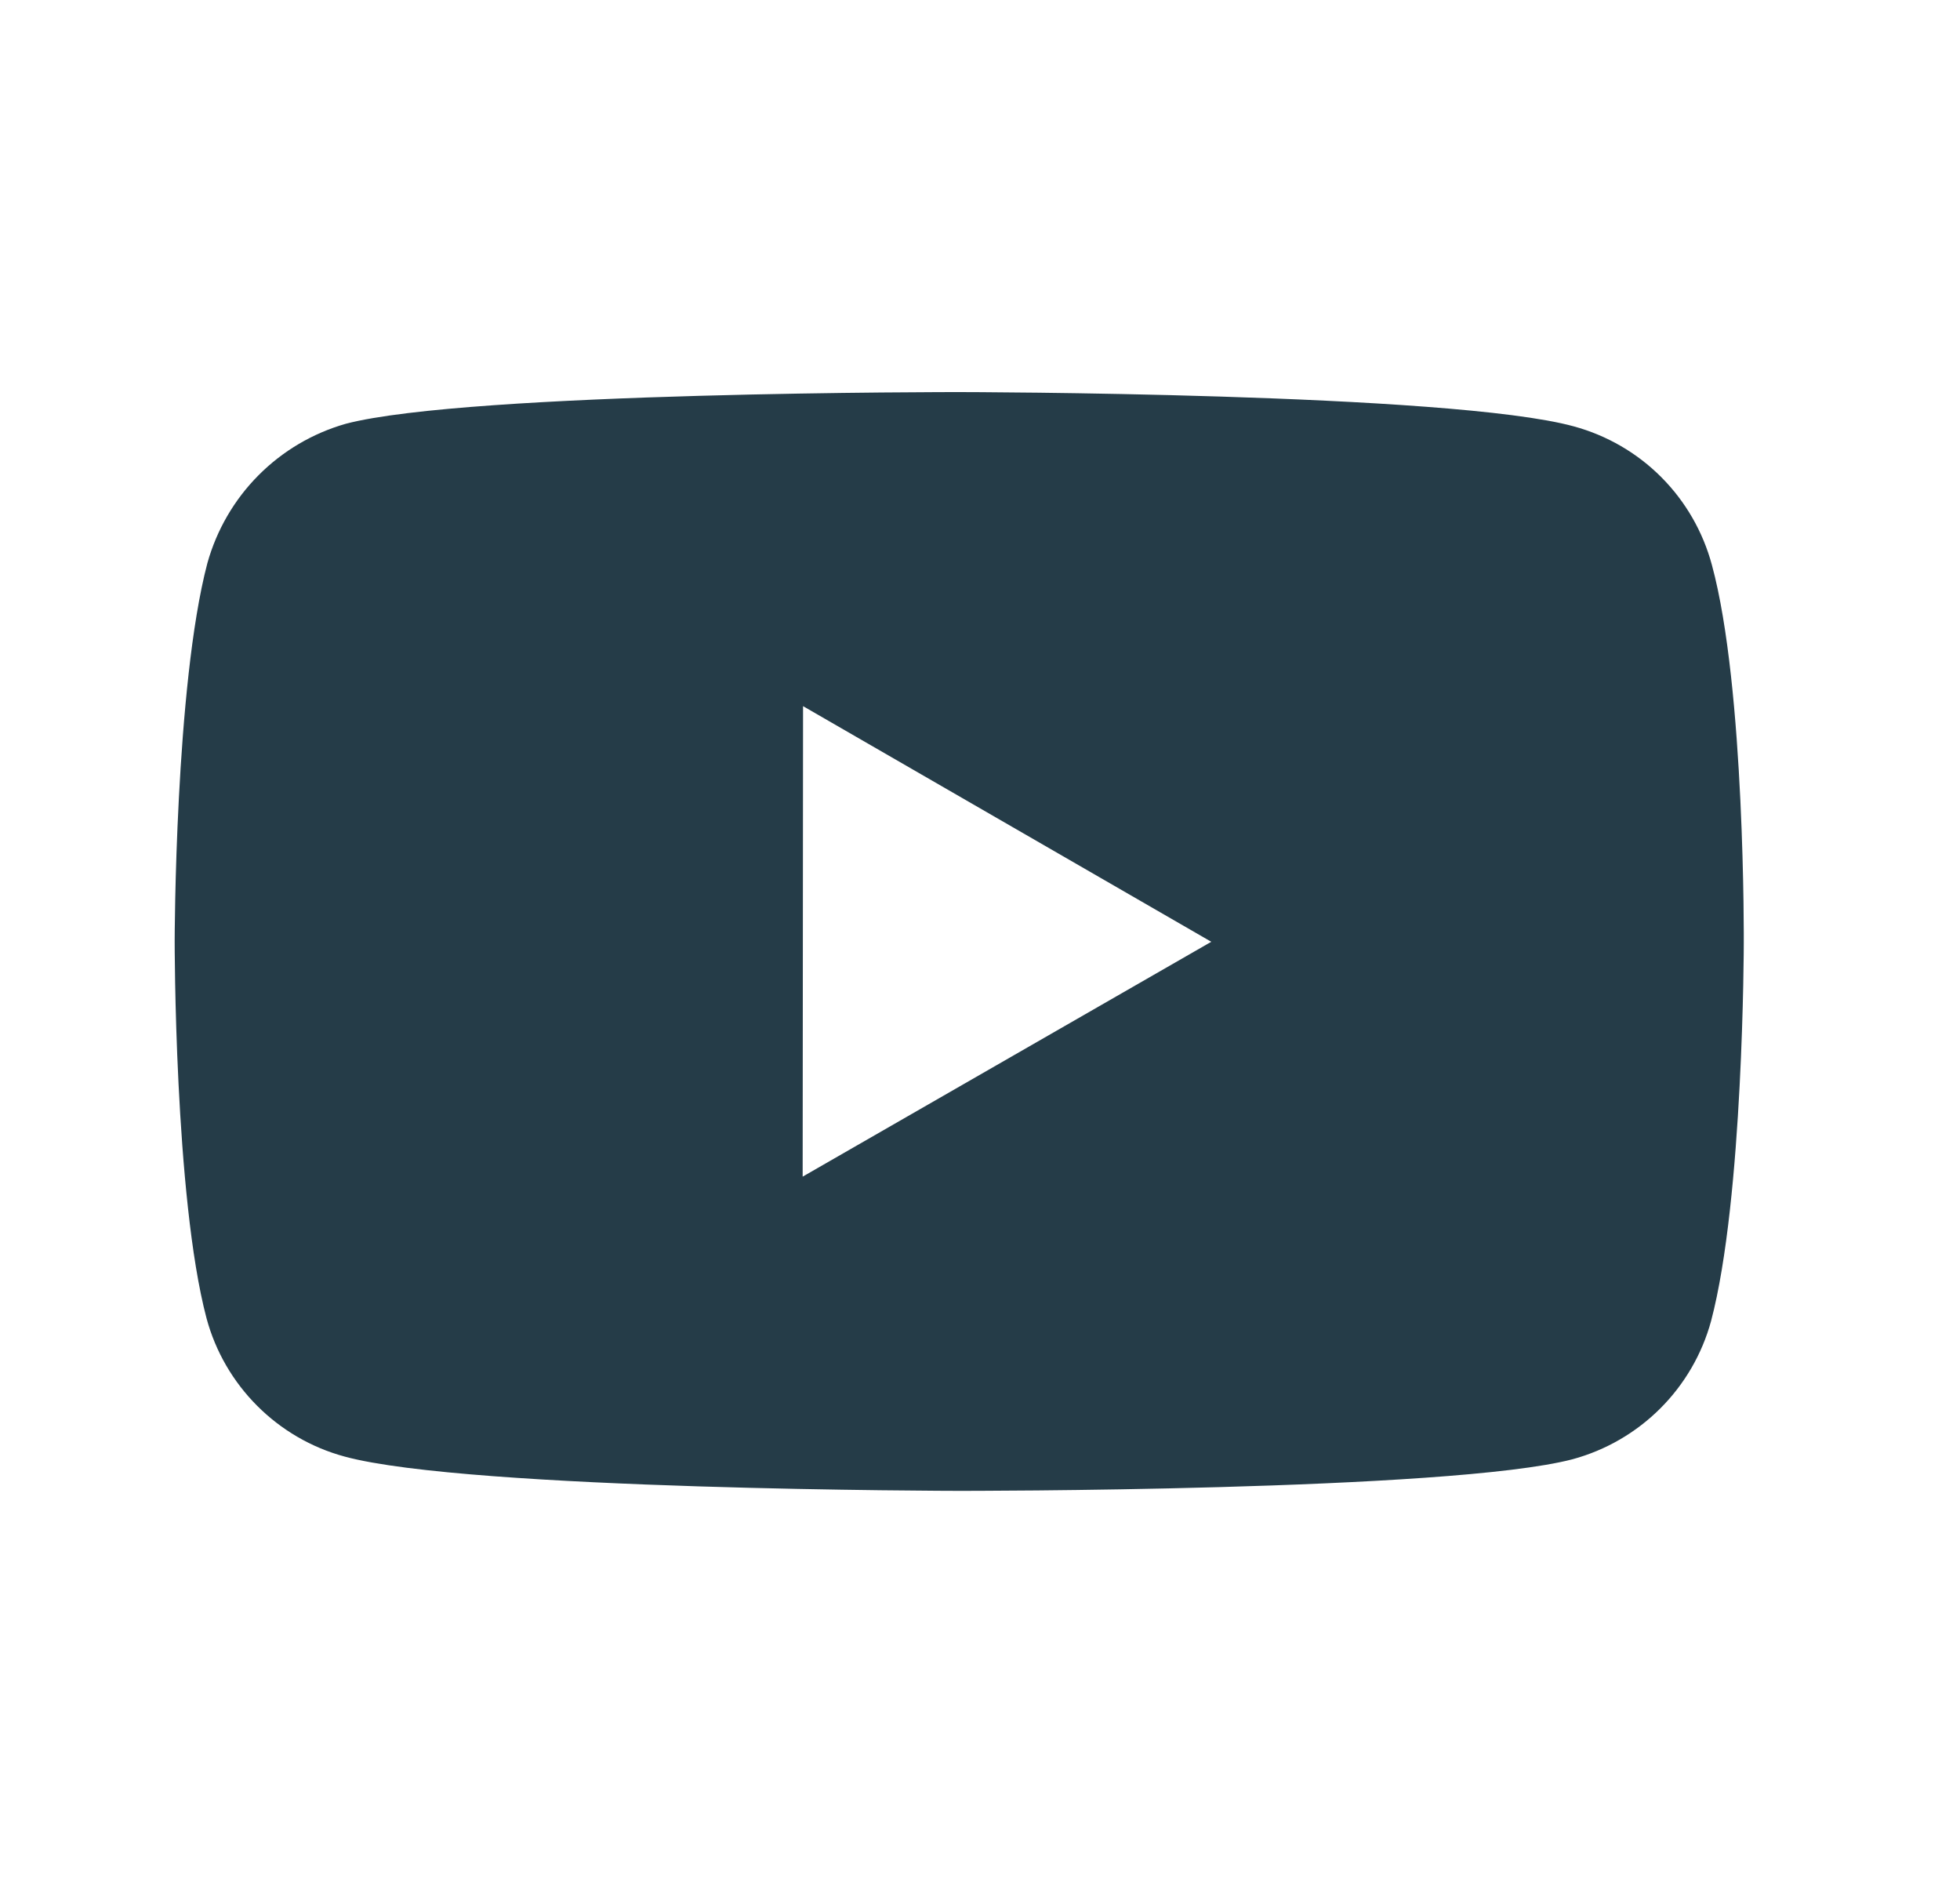 <svg xmlns="http://www.w3.org/2000/svg" width="25" height="24" viewBox="0 0 25 24" fill="none"><path d="M21.835 7.203C21.721 6.78 21.499 6.395 21.19 6.085C20.881 5.775 20.496 5.552 20.073 5.437C18.507 5.007 12.242 5 12.242 5C12.242 5 5.978 4.993 4.411 5.404C3.989 5.524 3.605 5.751 3.296 6.062C2.987 6.373 2.763 6.759 2.645 7.182C2.232 8.748 2.228 11.996 2.228 11.996C2.228 11.996 2.224 15.26 2.634 16.81C2.864 17.667 3.539 18.344 4.397 18.575C5.979 19.005 12.227 19.012 12.227 19.012C12.227 19.012 18.492 19.019 20.058 18.609C20.481 18.494 20.866 18.271 21.176 17.962C21.486 17.653 21.71 17.268 21.825 16.846C22.239 15.281 22.242 12.034 22.242 12.034C22.242 12.034 22.262 8.769 21.835 7.203ZM10.238 15.005L10.243 9.005L15.45 12.01L10.238 15.005Z" fill="#253C48"></path></svg>
